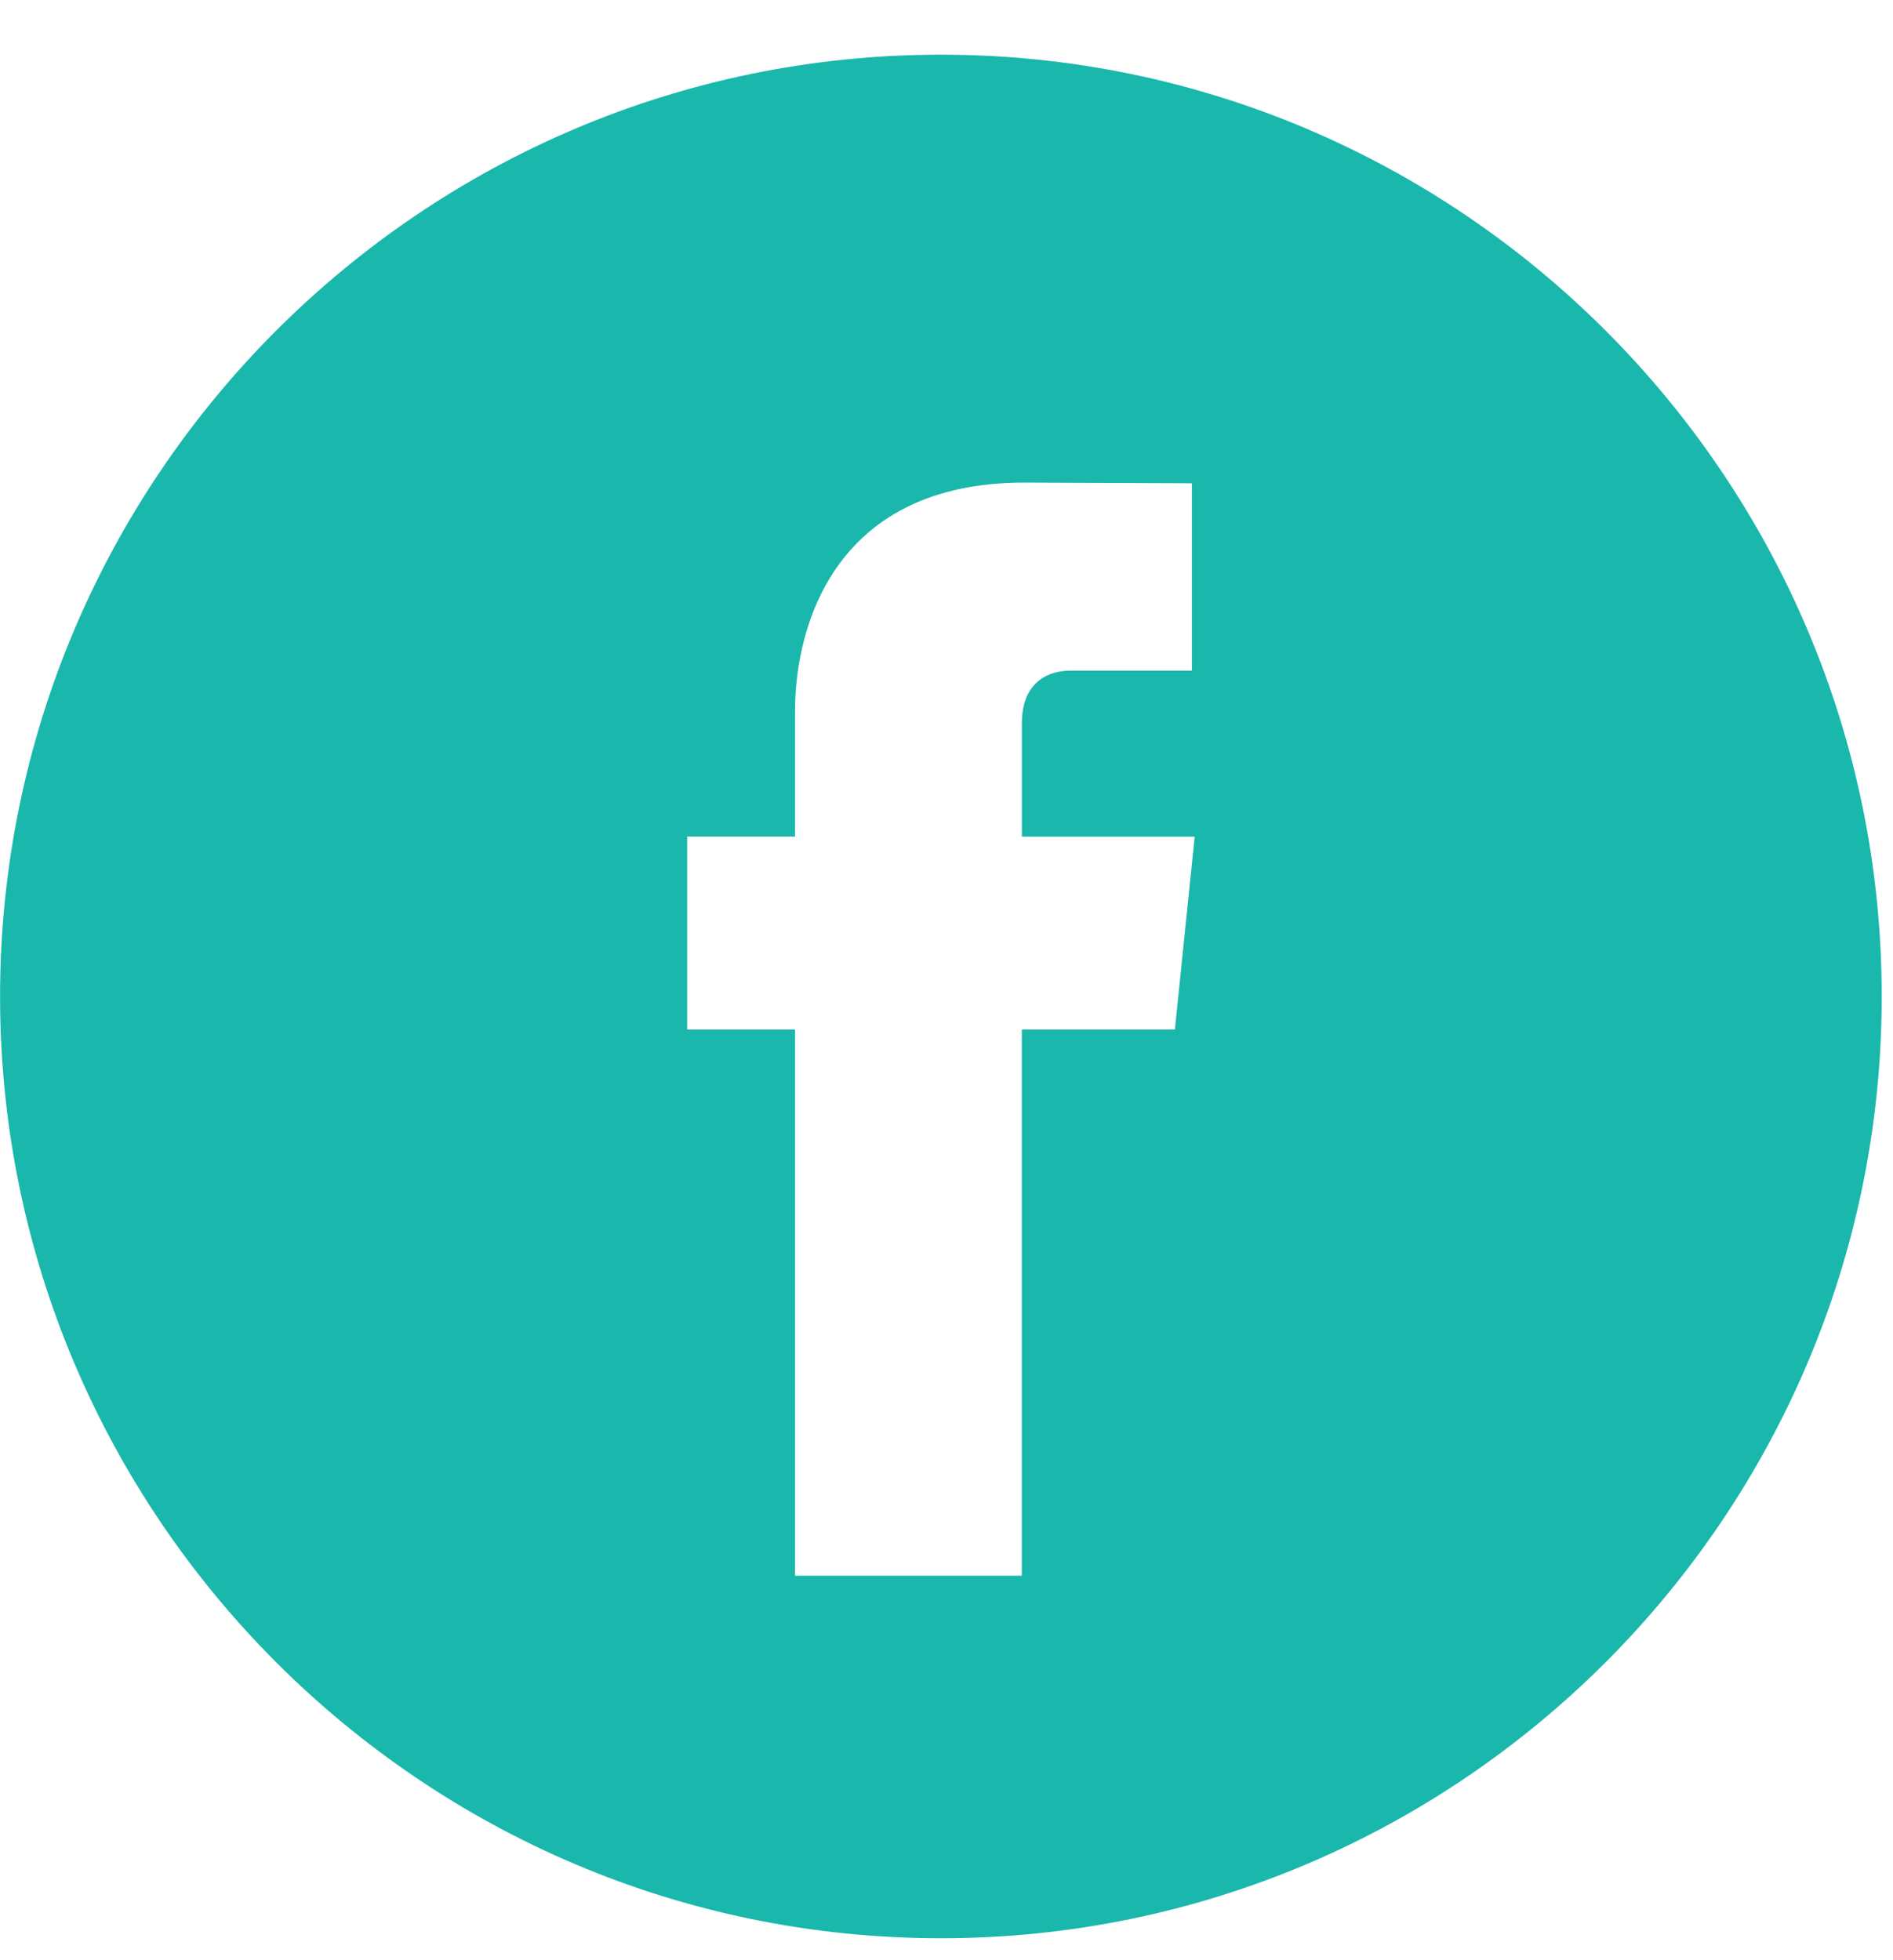 <svg fill="none" height="29" viewBox="0 0 28 29" width="28" xmlns="http://www.w3.org/2000/svg"> <g opacity="0.9"> <path clip-rule="evenodd" d="M0.001 14.742C0.001 7.059 6.244 0.809 13.917 0.809C21.59 0.809 27.833 7.059 27.833 14.742C27.833 22.424 21.589 28.675 13.917 28.675C6.244 28.675 0.001 22.424 0.001 14.742ZM15.114 15.232H17.378L17.671 12.378H15.115V10.7C15.115 10.069 15.532 9.922 15.826 9.922H17.63V7.15L15.144 7.14C12.386 7.14 11.759 9.207 11.759 10.53V12.377H10.164V15.232H11.759V23.312H15.114V15.232Z" fill="#00AFA3" fill-rule="evenodd"></path> </g> </svg>